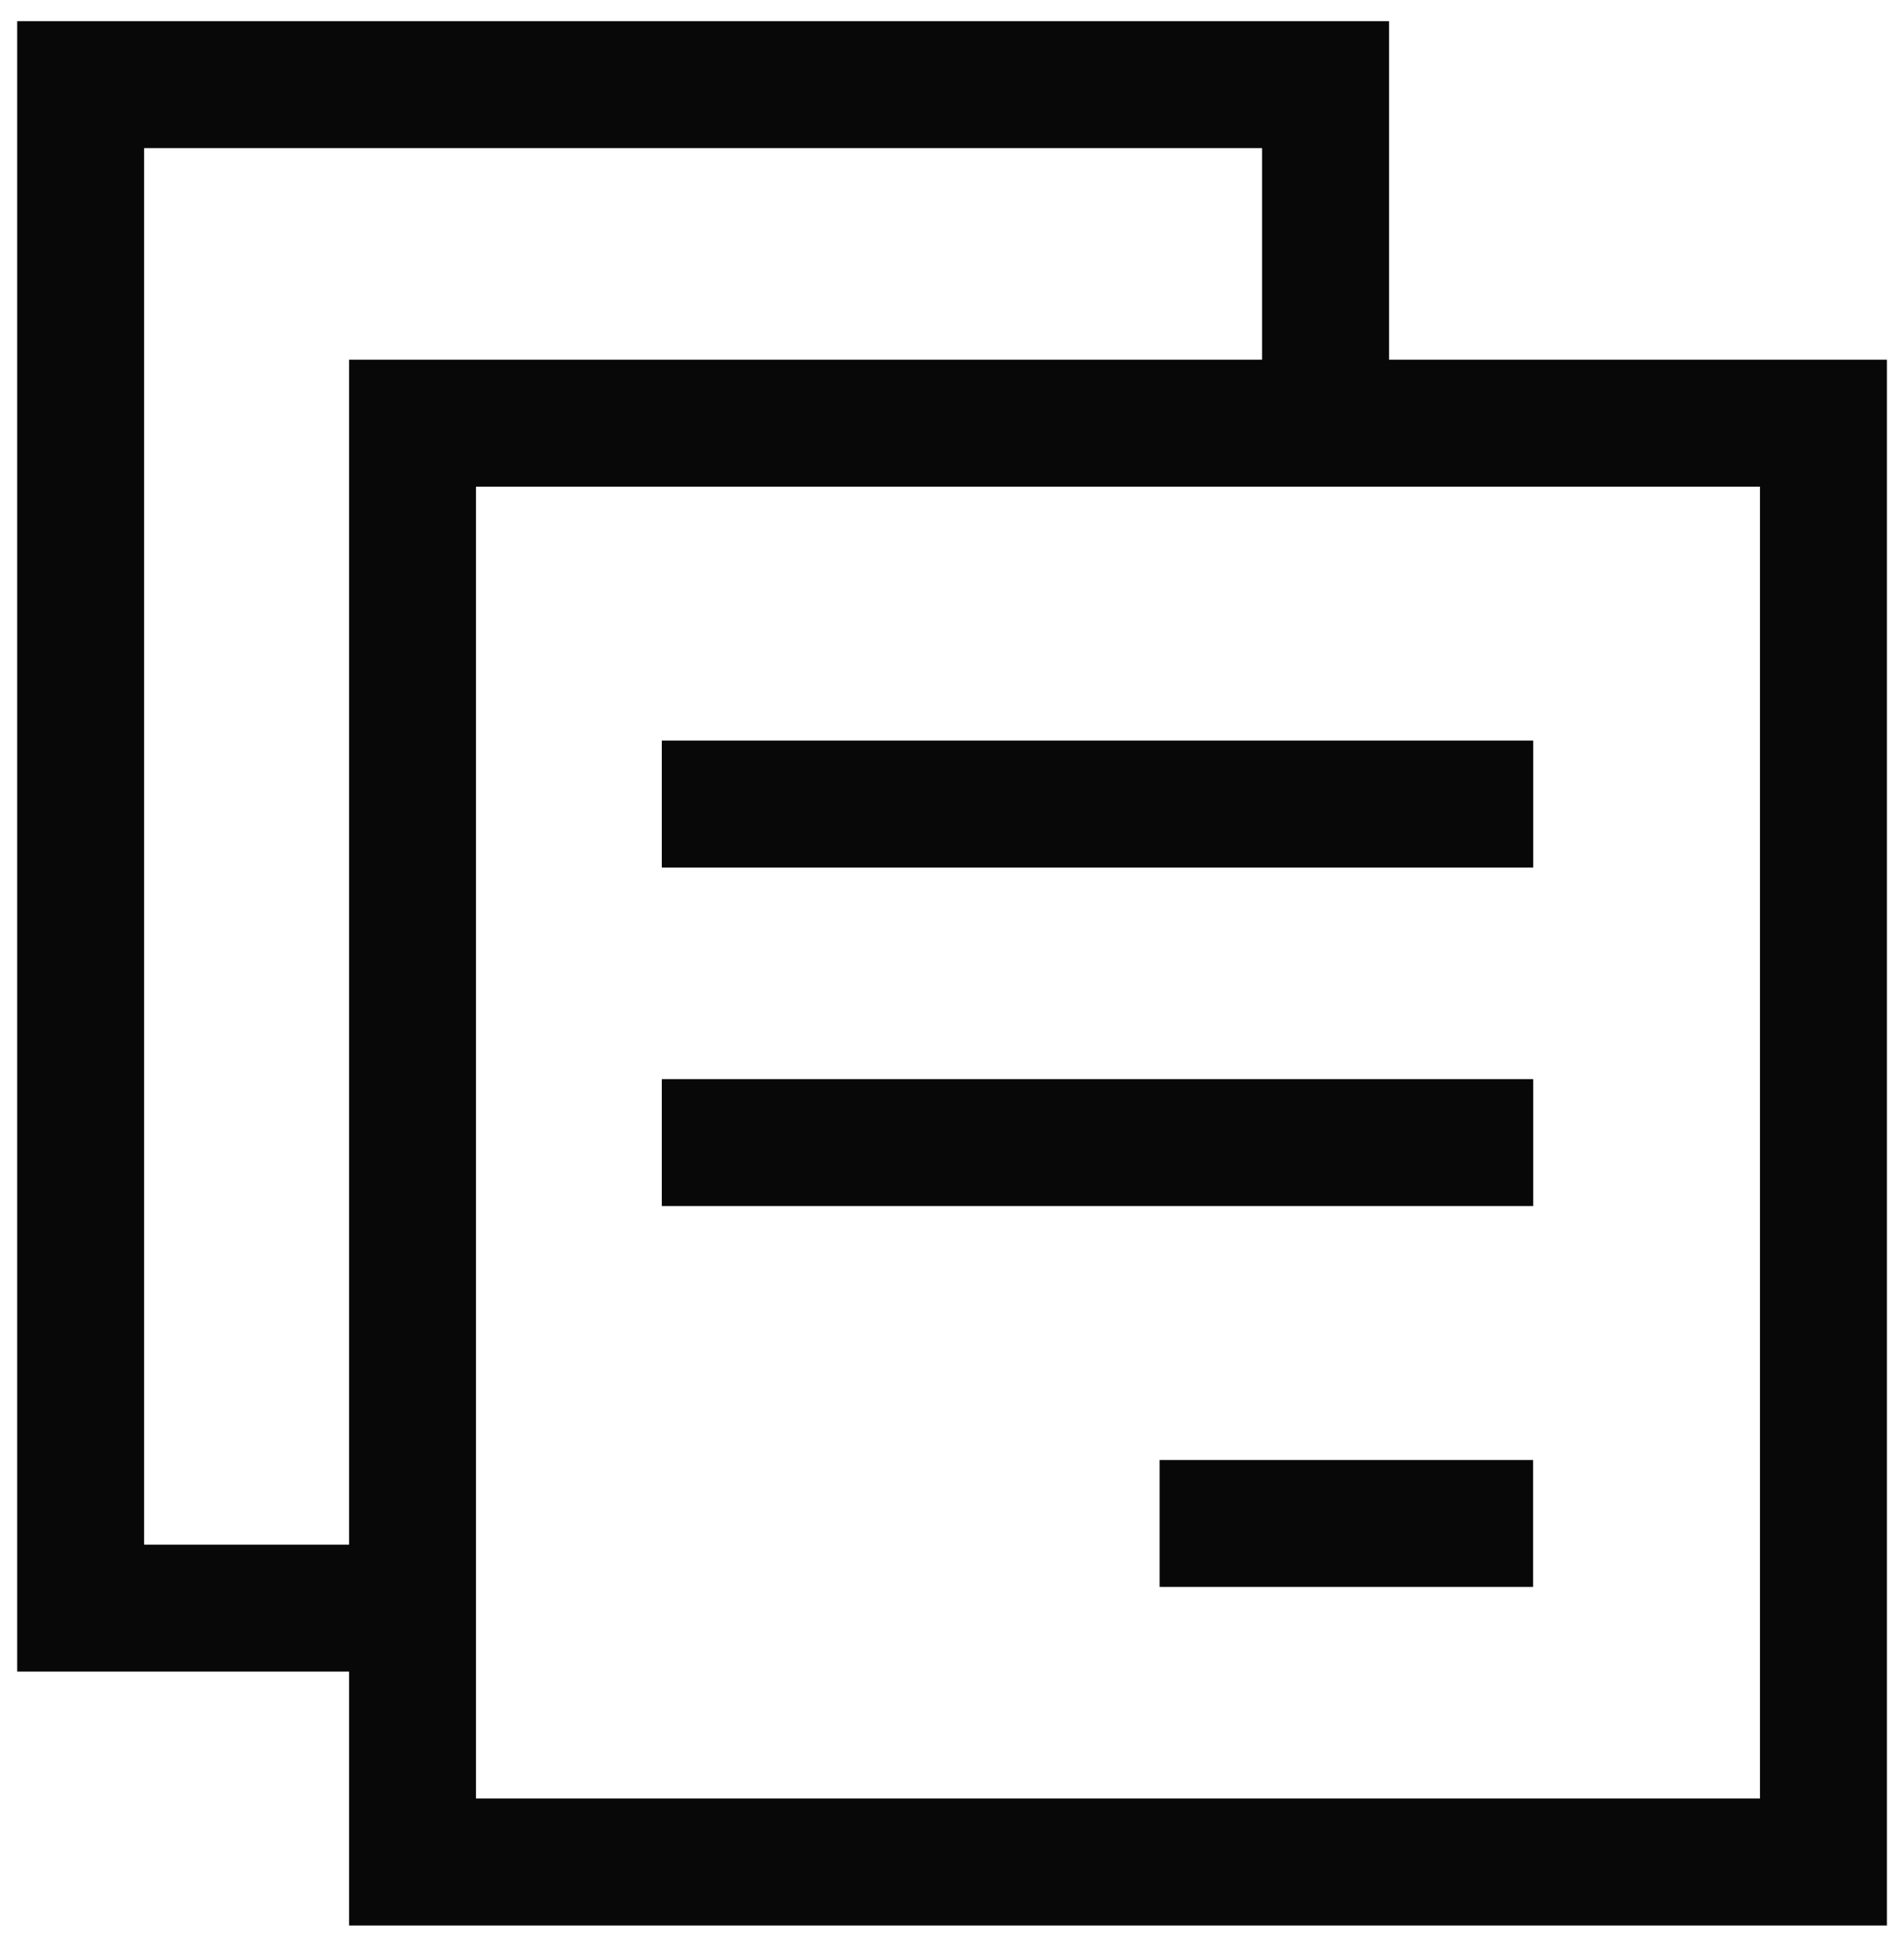 <svg width="45" height="46" viewBox="0 0 45 46" fill="none" xmlns="http://www.w3.org/2000/svg">
<path d="M43.096 10V44H9.75V10H43.096Z" stroke="#080808" stroke-width="3"/>
<path d="M31.329 9.588V2H1.906V38H9.962" stroke="#080808" stroke-width="3"/>
<path d="M15.641 19H36.237" stroke="#080808" stroke-width="3"/>
<path d="M15.641 27H36.237" stroke="#080808" stroke-width="3"/>
<path d="M27.406 36H36.233" stroke="#080808" stroke-width="3"/>
</svg>
